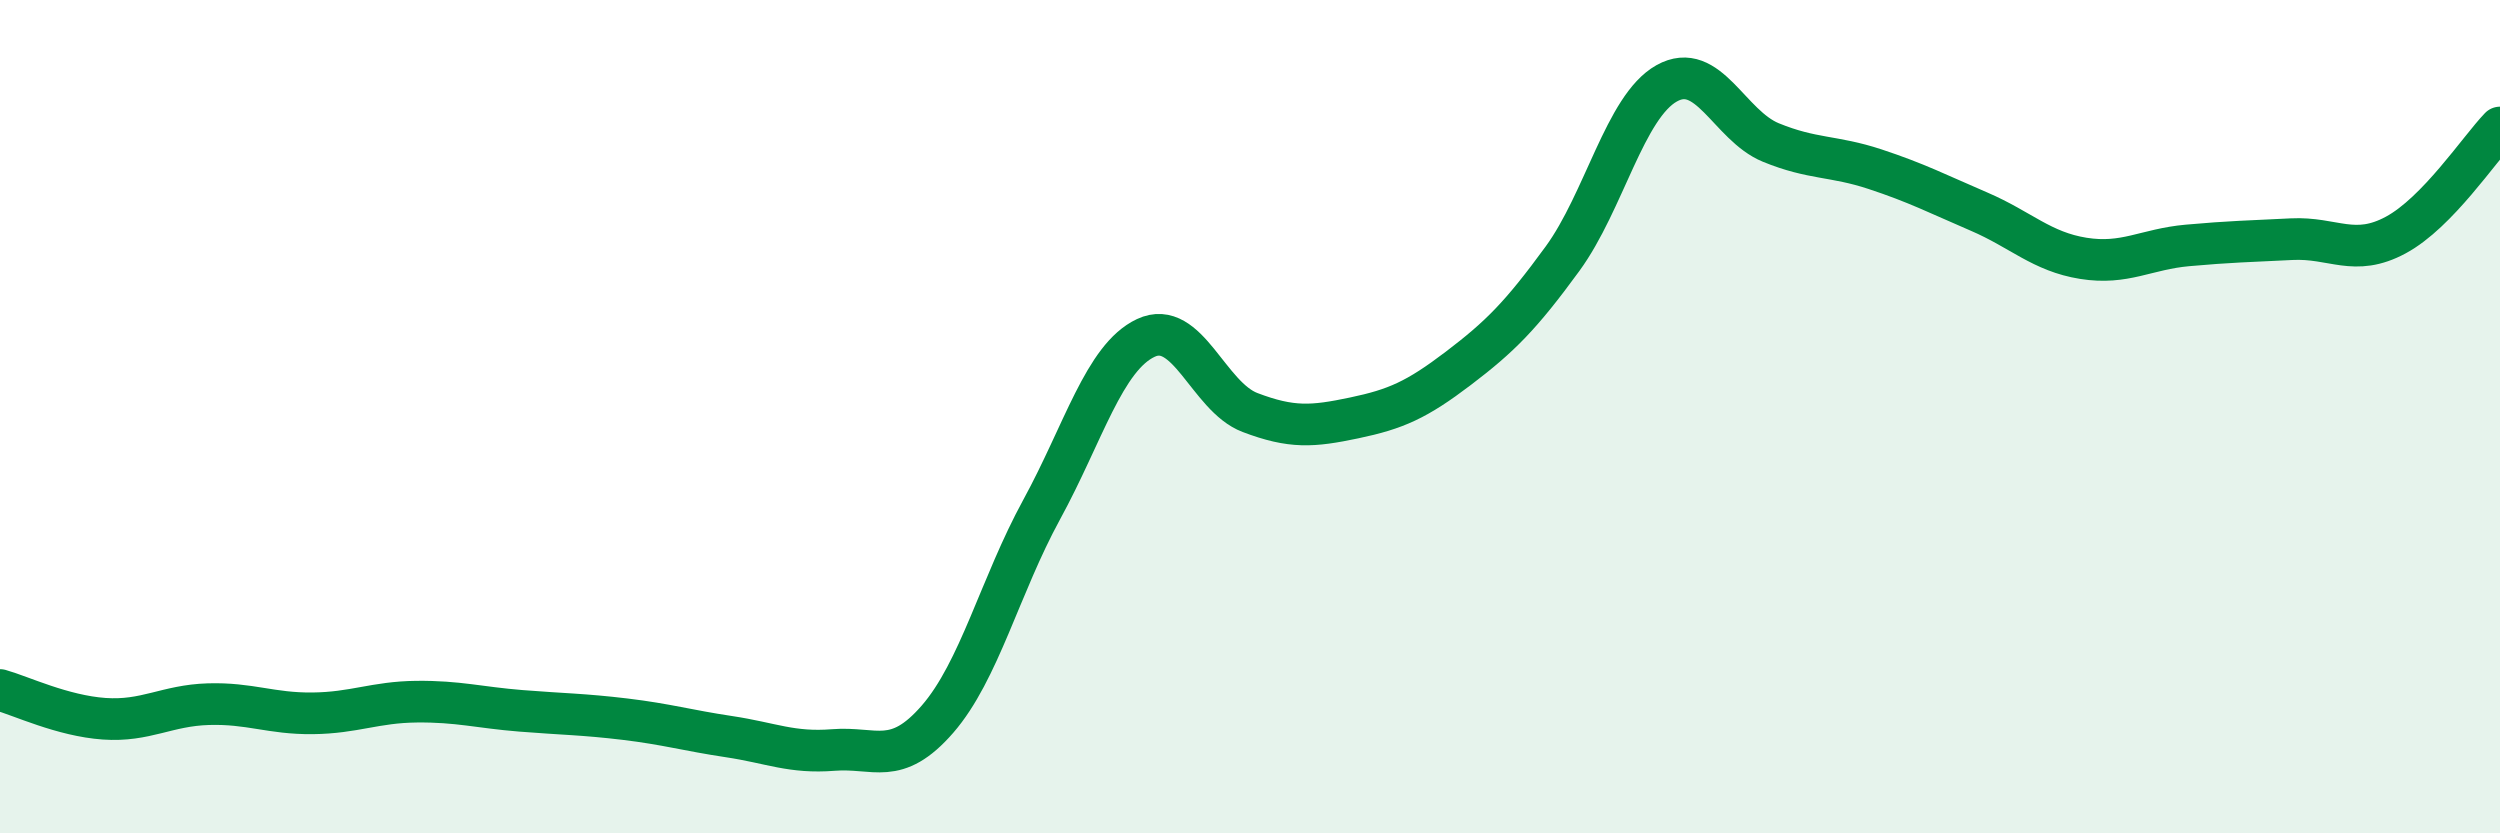 
    <svg width="60" height="20" viewBox="0 0 60 20" xmlns="http://www.w3.org/2000/svg">
      <path
        d="M 0,16.56 C 0.5,16.7 1.5,17.18 2.5,17.25 C 3.5,17.32 4,16.93 5,16.9 C 6,16.87 6.5,17.13 7.5,17.12 C 8.5,17.11 9,16.85 10,16.84 C 11,16.83 11.5,16.98 12.5,17.06 C 13.5,17.14 14,17.14 15,17.26 C 16,17.38 16.5,17.53 17.5,17.68 C 18.5,17.83 19,18.08 20,18 C 21,17.92 21.5,18.41 22.5,17.26 C 23.5,16.11 24,14.06 25,12.23 C 26,10.4 26.5,8.58 27.5,8.11 C 28.5,7.64 29,9.52 30,9.9 C 31,10.28 31.5,10.24 32.5,10.03 C 33.5,9.82 34,9.6 35,8.84 C 36,8.08 36.5,7.58 37.5,6.21 C 38.5,4.84 39,2.56 40,2 C 41,1.44 41.5,3.01 42.5,3.42 C 43.5,3.83 44,3.73 45,4.06 C 46,4.39 46.5,4.65 47.5,5.08 C 48.5,5.51 49,6.04 50,6.2 C 51,6.36 51.5,5.98 52.5,5.89 C 53.5,5.8 54,5.79 55,5.74 C 56,5.69 56.5,6.18 57.5,5.64 C 58.5,5.1 59.5,3.58 60,3.06L60 20L0 20Z"
        fill="#008740"
        opacity="0.1"
        stroke-linecap="round"
        stroke-linejoin="round"
      />
      <path
        d="M 0,16.56 C 0.5,16.7 1.5,17.18 2.5,17.25 C 3.5,17.32 4,16.93 5,16.9 C 6,16.87 6.5,17.13 7.5,17.12 C 8.5,17.11 9,16.85 10,16.84 C 11,16.83 11.5,16.98 12.5,17.06 C 13.5,17.14 14,17.14 15,17.26 C 16,17.38 16.5,17.53 17.5,17.68 C 18.5,17.83 19,18.08 20,18 C 21,17.92 21.5,18.41 22.5,17.26 C 23.5,16.11 24,14.06 25,12.23 C 26,10.4 26.5,8.58 27.5,8.11 C 28.5,7.64 29,9.52 30,9.9 C 31,10.28 31.5,10.24 32.5,10.03 C 33.5,9.82 34,9.6 35,8.84 C 36,8.08 36.5,7.58 37.5,6.21 C 38.5,4.84 39,2.56 40,2 C 41,1.44 41.5,3.01 42.5,3.42 C 43.5,3.83 44,3.73 45,4.06 C 46,4.39 46.5,4.65 47.5,5.08 C 48.5,5.51 49,6.04 50,6.2 C 51,6.36 51.5,5.98 52.5,5.89 C 53.5,5.8 54,5.79 55,5.74 C 56,5.69 56.5,6.18 57.5,5.64 C 58.5,5.1 59.5,3.58 60,3.06"
        stroke="#008740"
        stroke-width="1"
        fill="none"
        stroke-linecap="round"
        stroke-linejoin="round"
      />
    </svg>
  